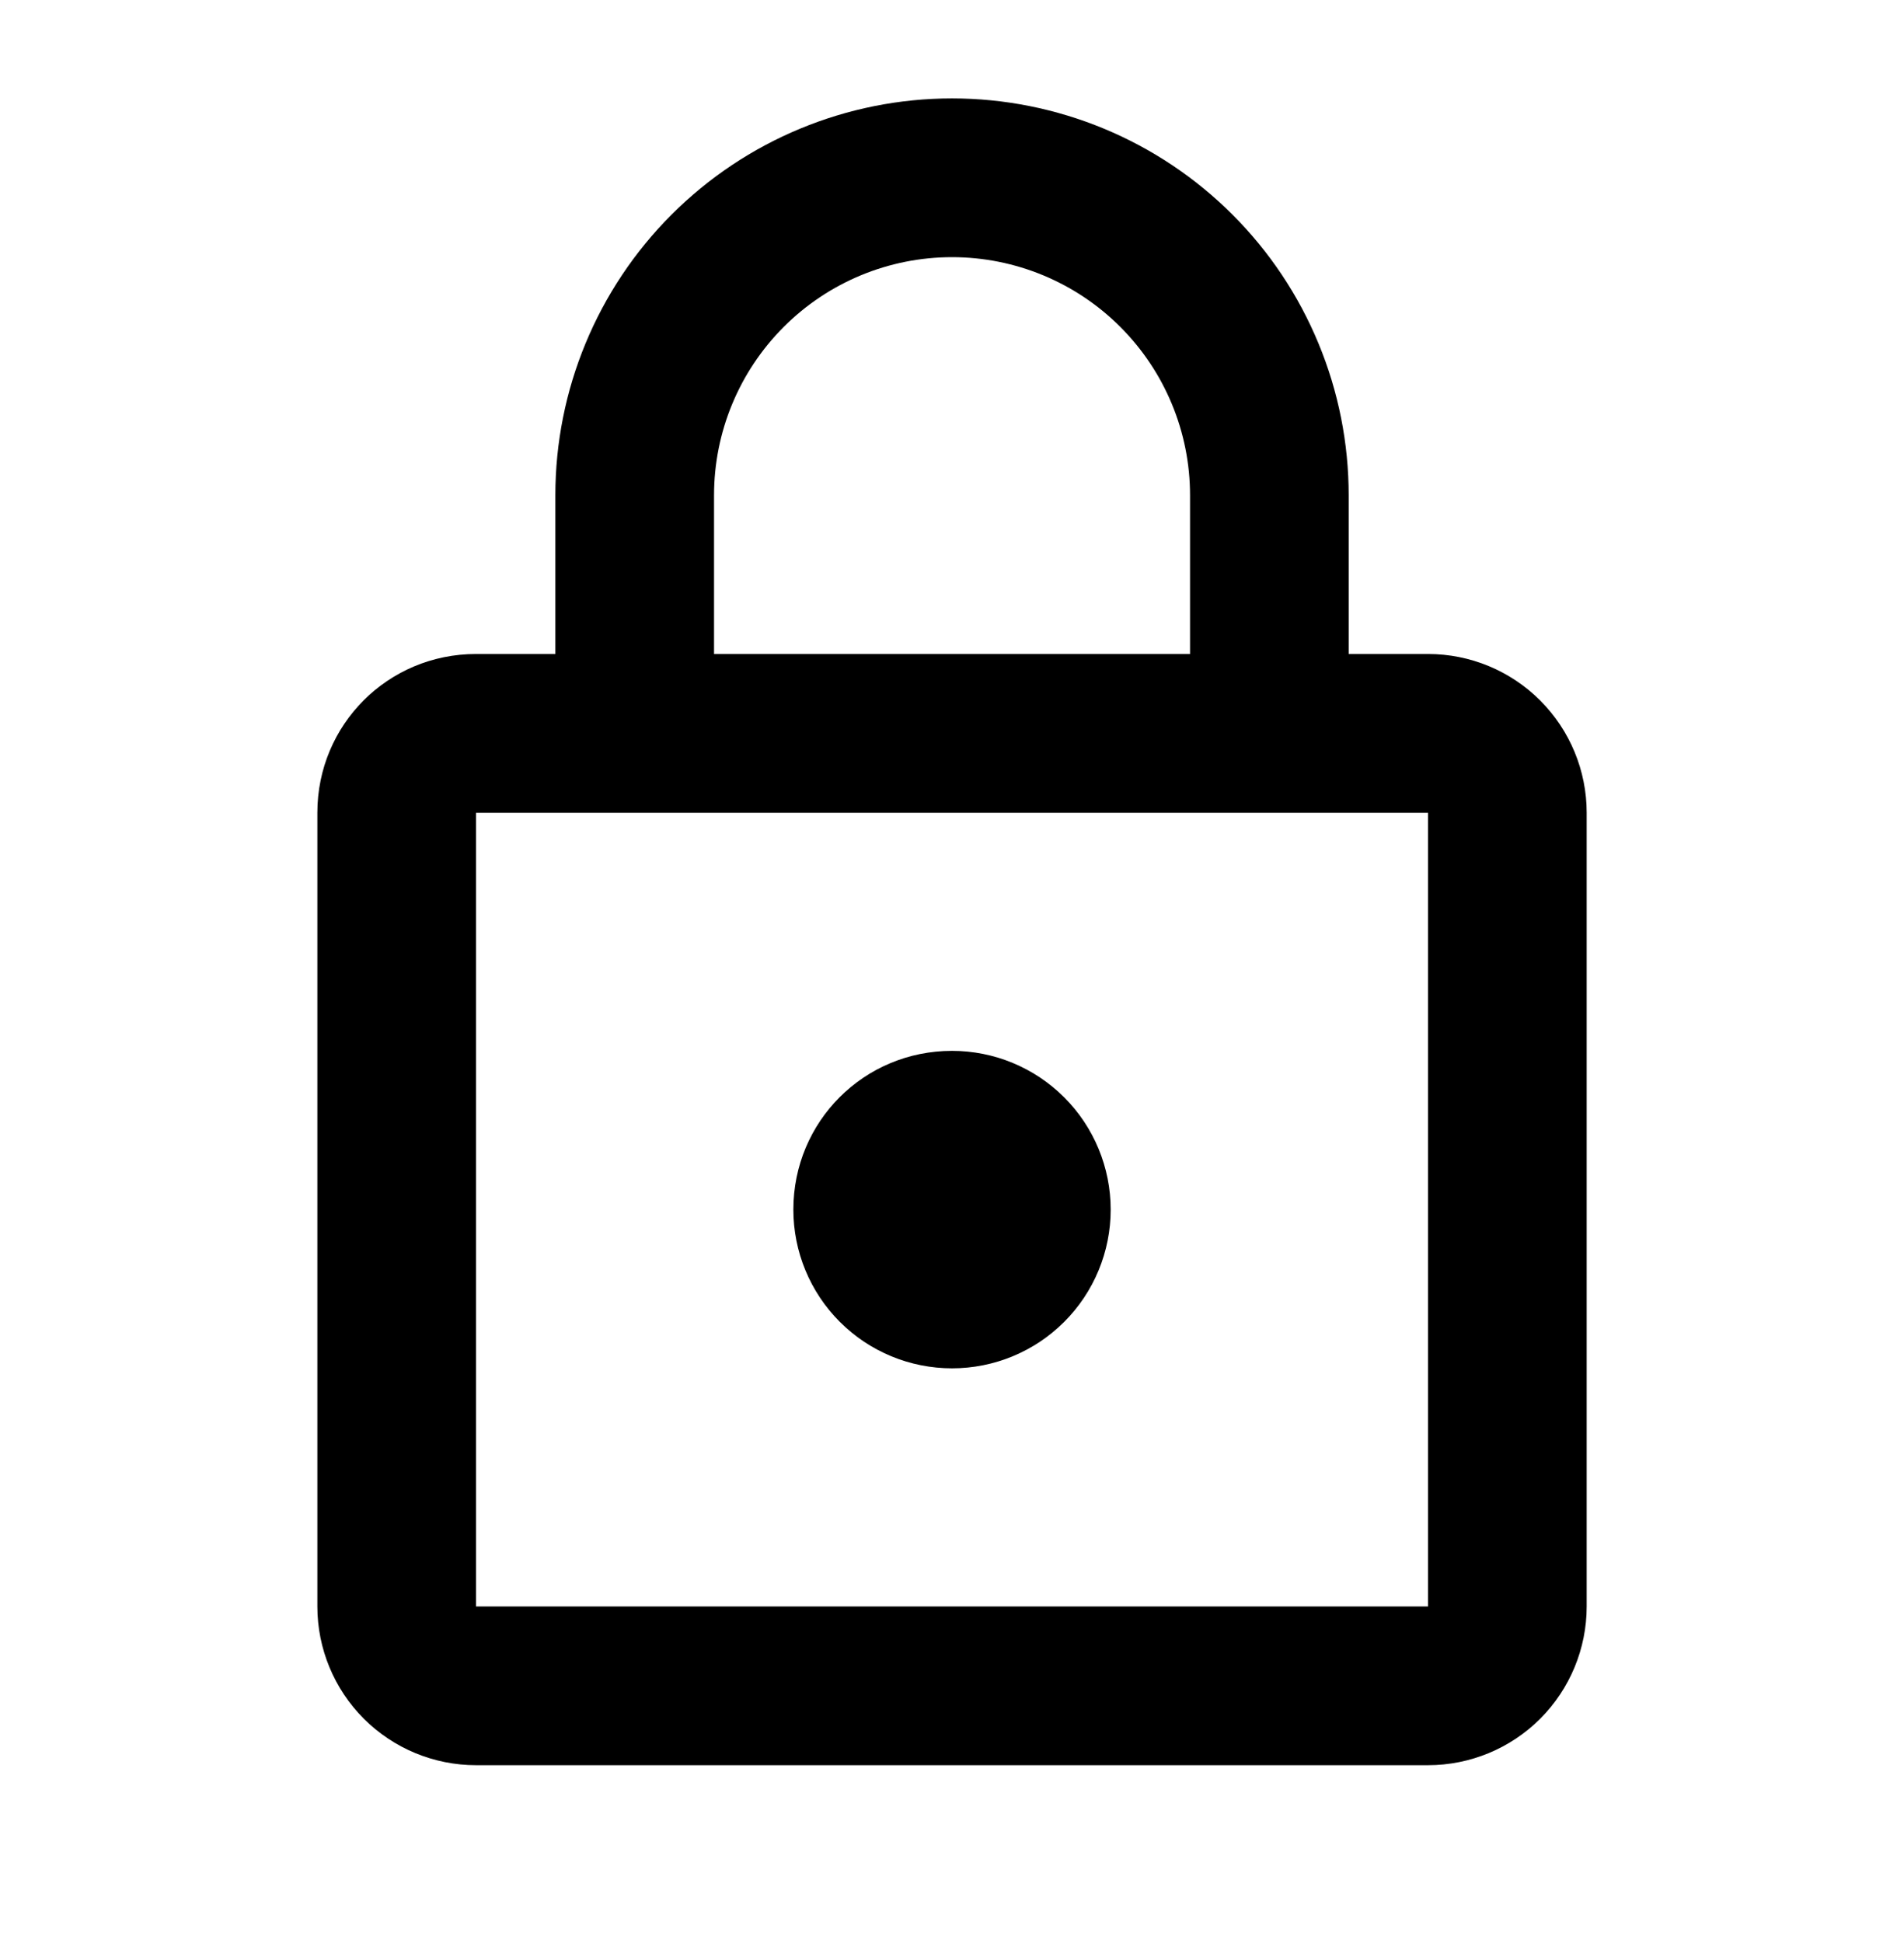 <svg width="50" height="51" viewBox="0 0 50 51" fill="none" xmlns="http://www.w3.org/2000/svg">
<path d="M25.001 35.916C23.895 35.916 22.836 35.478 22.054 34.696C21.273 33.915 20.834 32.855 20.834 31.75C20.834 29.437 22.688 27.583 25.001 27.583C26.106 27.583 27.166 28.022 27.947 28.804C28.728 29.585 29.167 30.645 29.167 31.75C29.167 32.855 28.728 33.915 27.947 34.696C27.166 35.478 26.106 35.916 25.001 35.916ZM37.501 42.166V21.333H12.501V42.166H37.501ZM37.501 17.166C38.606 17.166 39.666 17.605 40.447 18.387C41.228 19.168 41.667 20.228 41.667 21.333V42.166C41.667 43.272 41.228 44.331 40.447 45.113C39.666 45.894 38.606 46.333 37.501 46.333H12.501C11.396 46.333 10.336 45.894 9.554 45.113C8.773 44.331 8.334 43.272 8.334 42.166V21.333C8.334 19.021 10.188 17.166 12.501 17.166H14.584V13C14.584 10.237 15.681 7.588 17.635 5.634C19.588 3.681 22.238 2.583 25.001 2.583C26.369 2.583 27.723 2.853 28.987 3.376C30.251 3.9 31.399 4.667 32.366 5.634C33.334 6.601 34.101 7.75 34.624 9.014C35.148 10.277 35.417 11.632 35.417 13V17.166H37.501ZM25.001 6.75C23.343 6.75 21.753 7.408 20.581 8.581C19.409 9.753 18.751 11.342 18.751 13V17.166H31.251V13C31.251 11.342 30.592 9.753 29.42 8.581C28.248 7.408 26.658 6.75 25.001 6.75Z" fill="black"/>
</svg>
